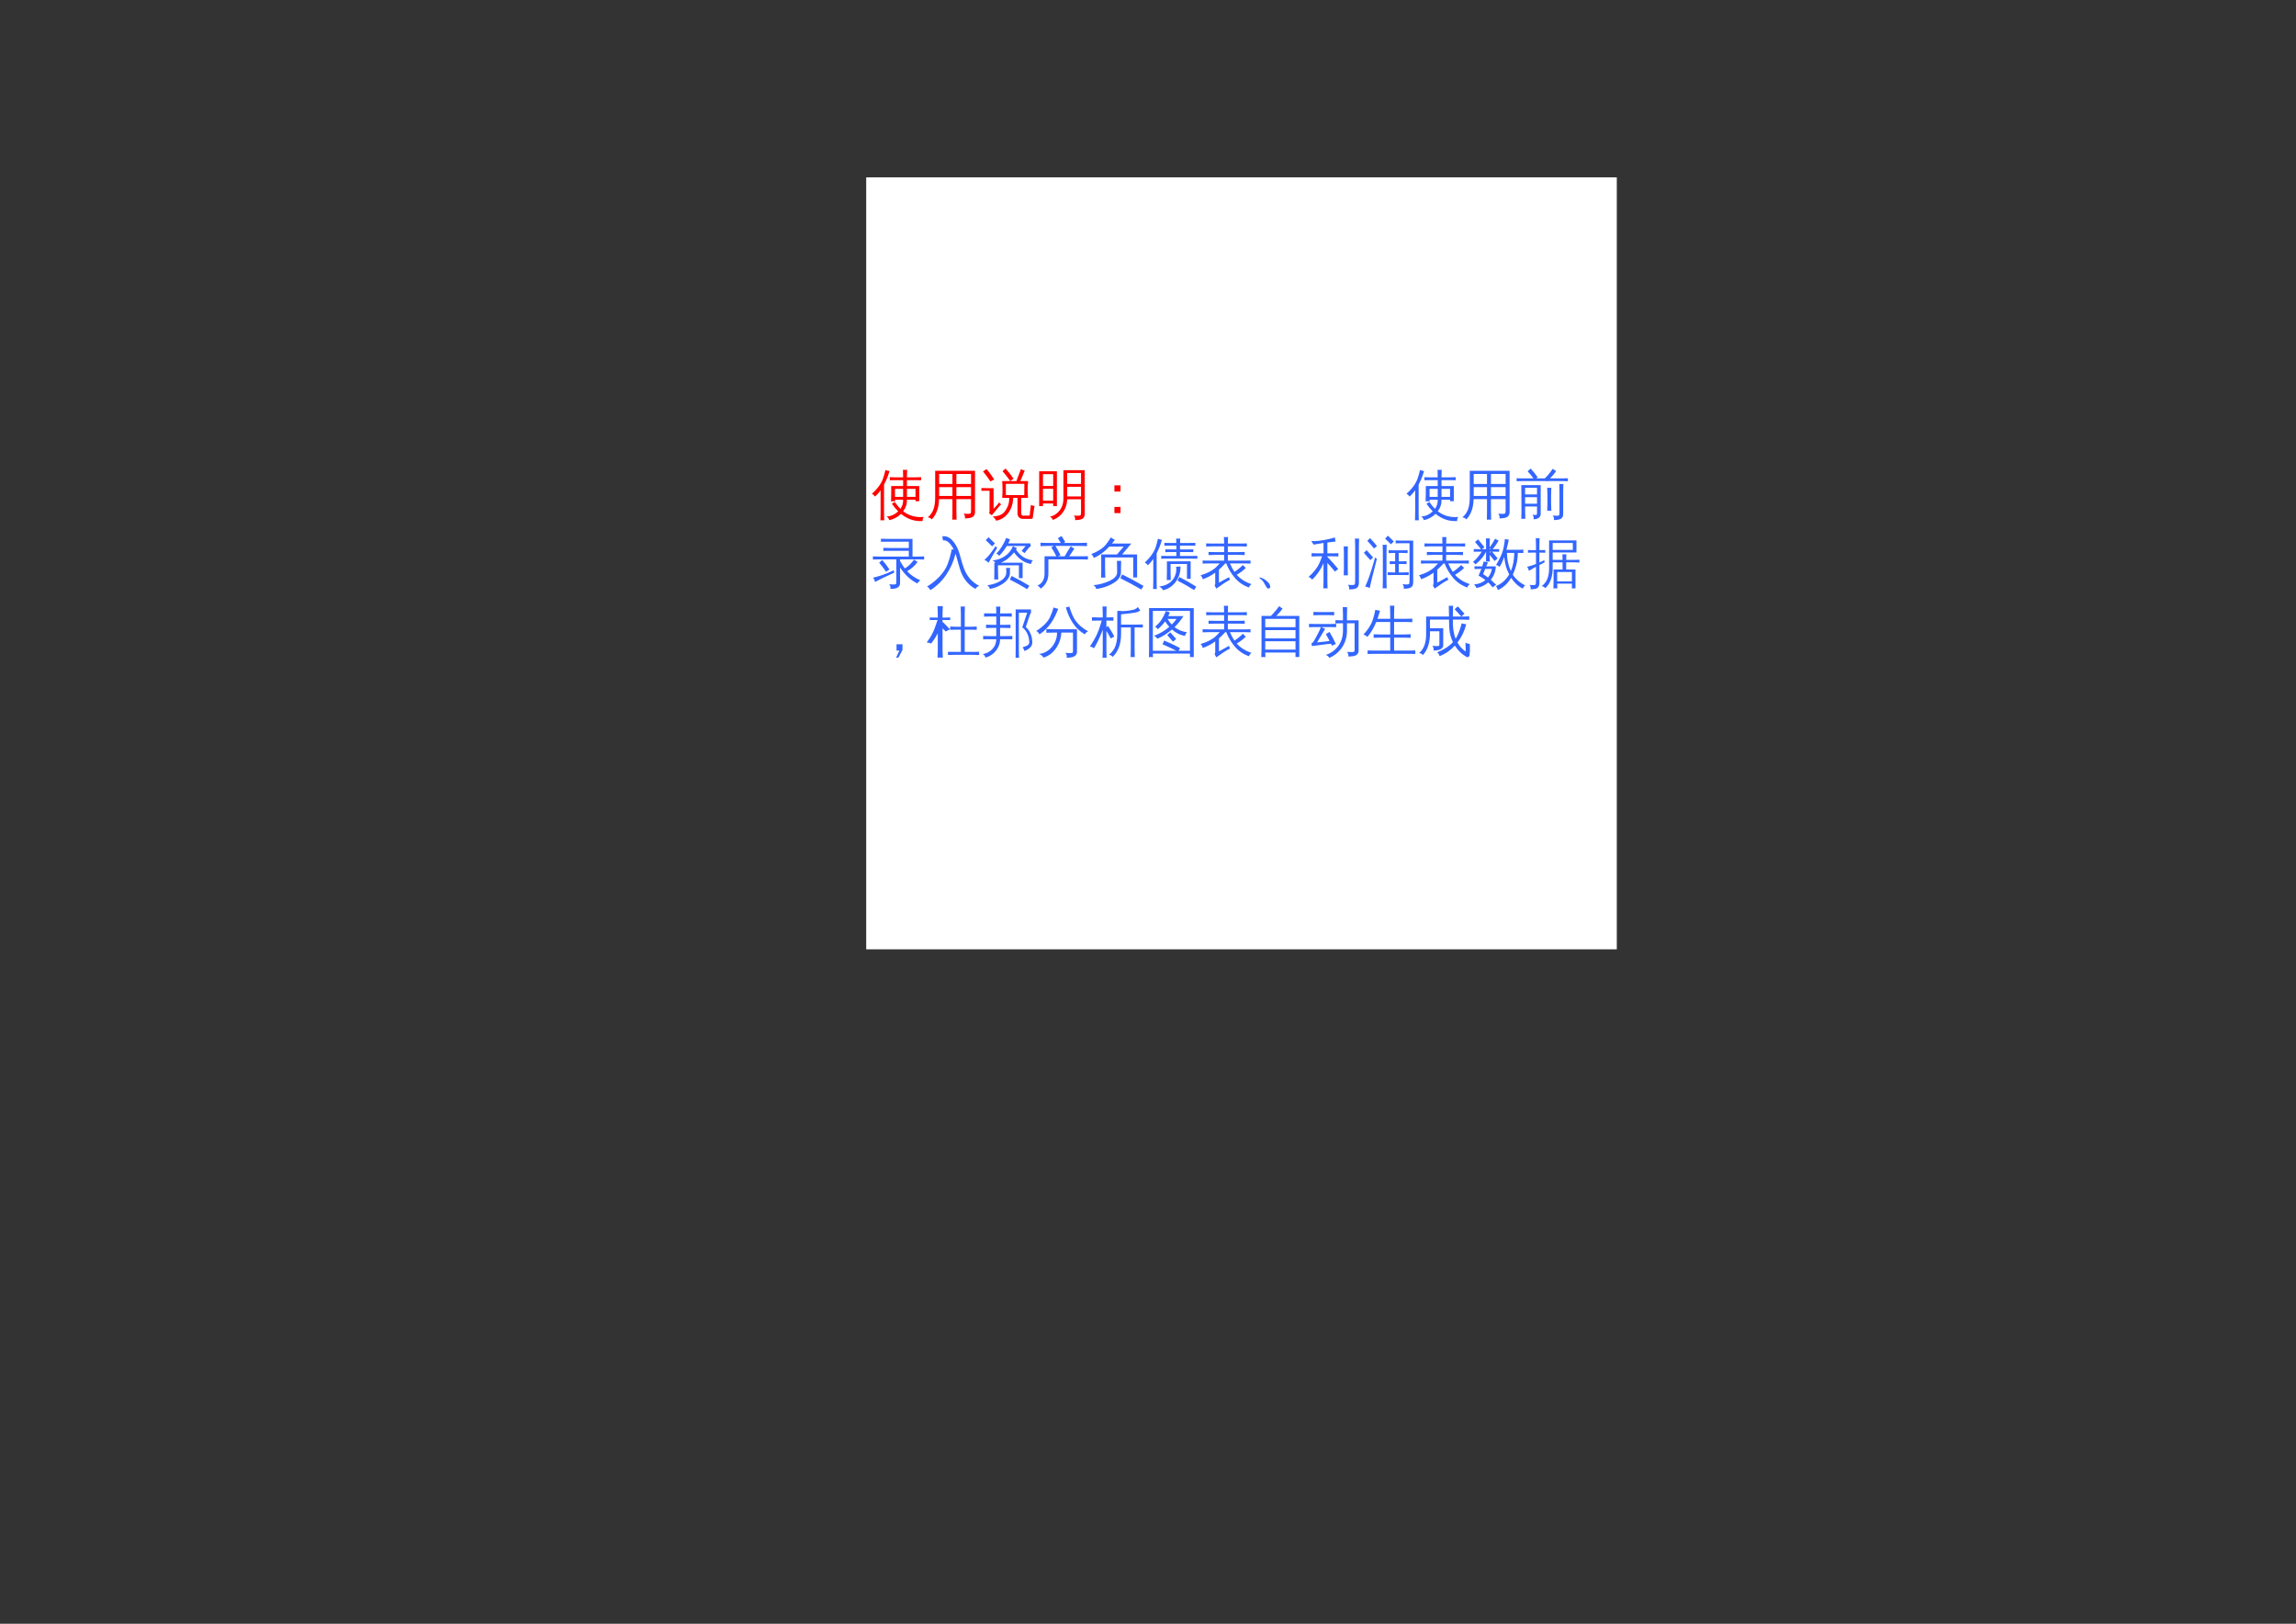 <?xml version="1.0" encoding="UTF-8"?>
<svg xmlns="http://www.w3.org/2000/svg" xmlns:xlink="http://www.w3.org/1999/xlink" width="841.89pt" height="595.304pt" viewBox="0 0 841.89 595.304" version="1.1">
<rect x="0" y="0" width="841.89" height="595.304" fill="#333333" stroke="none"/>
<defs>
<g>
<symbol overflow="visible" id="glyph0-0">
<path style="stroke:none;" d="M 0.672 0 L 0.672 -13.328 L 5.984 -13.328 L 5.984 0 Z M 1.328 -0.672 L 5.312 -0.672 L 5.312 -12.672 L 1.328 -12.672 Z M 1.328 -0.672 "/>
</symbol>
<symbol overflow="visible" id="glyph0-1">
<path style="stroke:none;" d="M 10.469 -1.562 C 11.188 -2.551 11.52 -3.664 11.469 -4.906 L 8.516 -4.906 C 8.516 -4.707 8.52 -4.504 8.531 -4.297 C 8.031 -4.359 7.531 -4.359 7.031 -4.297 C 7.07 -5.117 7.094 -5.988 7.094 -6.906 L 7.094 -9.922 L 11.469 -9.922 L 11.469 -12.078 L 8.672 -12.078 C 7.973 -12.078 7.273 -12.066 6.578 -12.047 C 6.617 -12.422 6.617 -12.797 6.578 -13.172 C 7.273 -13.129 7.973 -13.109 8.672 -13.109 L 11.469 -13.109 C 11.469 -14.035 11.445 -14.957 11.406 -15.875 C 11.914 -15.82 12.422 -15.82 12.922 -15.875 C 12.879 -14.957 12.859 -14.035 12.859 -13.109 L 15.969 -13.109 C 16.664 -13.109 17.367 -13.129 18.078 -13.172 C 18.035 -12.797 18.035 -12.422 18.078 -12.047 C 17.367 -12.066 16.664 -12.078 15.969 -12.078 L 12.859 -12.078 L 12.859 -9.922 L 17.375 -9.922 L 17.375 -4.359 L 16 -4.359 L 16 -4.906 L 12.859 -4.906 C 12.91 -3.332 12.453 -1.922 11.484 -0.672 C 12.566 0.18 13.766 0.773 15.078 1.109 C 16.391 1.453 17.695 1.551 19 1.406 C 18.695 1.863 18.566 2.363 18.609 2.906 C 15.754 3.113 13.113 2.238 10.688 0.281 C 9.457 1.477 8.02 2.25 6.375 2.594 C 6.238 2.008 5.906 1.578 5.375 1.297 C 7.031 1.148 8.457 0.504 9.656 -0.641 C 8.789 -1.492 8.02 -2.422 7.344 -3.422 L 8.406 -4.078 C 9.062 -3.109 9.75 -2.27 10.469 -1.562 Z M 12.859 -5.938 L 16 -5.938 L 16 -8.891 L 12.859 -8.891 Z M 11.469 -5.938 L 11.469 -8.891 L 8.484 -8.891 L 8.484 -5.938 Z M 4.531 2.656 C 4.312 2.633 4.082 2.625 3.844 2.625 C 3.613 2.625 3.379 2.633 3.141 2.656 C 3.18 1.75 3.203 0.832 3.203 -0.094 L 3.203 -8.391 L 2.953 -8.016 C 2.398 -7.297 1.801 -6.641 1.156 -6.047 C 1.02 -6.254 0.852 -6.445 0.656 -6.625 C 0.469 -6.812 0.25 -6.957 0 -7.062 C 0.664 -7.656 1.297 -8.297 1.891 -8.984 C 2.867 -10.141 3.566 -11.266 3.984 -12.359 C 4.148 -12.785 4.332 -13.348 4.531 -14.047 C 4.738 -14.754 4.891 -15.336 4.984 -15.797 C 5.211 -15.703 5.453 -15.625 5.703 -15.562 C 5.953 -15.5 6.207 -15.445 6.469 -15.406 C 6.102 -14.156 5.734 -13.117 5.359 -12.297 C 4.984 -11.473 4.688 -10.852 4.469 -10.438 L 4.469 -0.094 C 4.469 0.832 4.488 1.75 4.531 2.656 Z M 4.531 2.656 "/>
</symbol>
<symbol overflow="visible" id="glyph0-2">
<path style="stroke:none;" d="M 11.047 2.422 C 10.523 2.359 10.004 2.359 9.484 2.422 C 9.516 1.441 9.531 0.473 9.531 -0.484 L 9.531 -5.109 L 4.625 -5.109 C 4.539 -1.922 3.648 0.551 1.953 2.312 C 1.566 1.852 1.078 1.602 0.484 1.562 C 1.492 0.727 2.203 -0.281 2.609 -1.469 C 3.016 -2.664 3.211 -4.117 3.203 -5.828 L 3.203 -15.516 L 17.812 -15.516 L 17.812 -0.469 C 17.812 0.445 17.516 1.078 16.922 1.422 C 16.328 1.773 15.383 1.945 14.094 1.938 C 14.238 1.27 14.082 0.691 13.625 0.203 C 14.039 0.254 14.523 0.281 15.078 0.281 C 15.629 0.289 15.984 0.238 16.141 0.125 C 16.316 -0.07 16.391 -0.523 16.359 -1.234 L 16.359 -5.109 L 10.984 -5.109 L 10.984 -0.484 C 10.984 0.473 11.004 1.441 11.047 2.422 Z M 10.984 -6.281 L 16.359 -6.281 L 16.359 -9.516 L 10.984 -9.516 Z M 9.531 -6.281 L 9.531 -9.516 L 4.656 -9.516 L 4.656 -6.281 Z M 10.984 -10.688 L 16.359 -10.688 L 16.359 -14.344 L 10.984 -14.344 Z M 9.531 -10.688 L 9.531 -14.344 L 4.656 -14.344 L 4.656 -10.688 Z M 9.531 -10.688 "/>
</symbol>
<symbol overflow="visible" id="glyph0-3">
<path style="stroke:none;" d="M 15.391 2.109 C 14.773 2.109 14.285 1.922 13.922 1.547 C 13.555 1.18 13.375 0.695 13.375 0.094 L 13.375 -5.594 L 11.781 -5.594 C 11.77 -4.238 11.504 -2.957 10.984 -1.75 C 10.461 -0.539 9.723 0.469 8.766 1.281 C 7.805 2.102 6.723 2.602 5.516 2.781 C 5.254 2.133 4.836 1.629 4.266 1.266 C 6.035 1.203 7.383 0.734 8.312 -0.141 C 8.844 -0.68 9.32 -1.426 9.75 -2.375 C 10.188 -3.32 10.379 -4.395 10.328 -5.594 L 7.766 -5.594 C 7.922 -7.633 7.922 -9.68 7.766 -11.734 L 13 -11.734 L 13.344 -12.75 C 13.883 -14.238 14.316 -15.363 14.641 -16.125 C 15.086 -15.895 15.551 -15.707 16.031 -15.562 L 14.422 -11.734 L 17.266 -11.734 C 17.078 -9.68 17.062 -7.633 17.219 -5.594 L 14.734 -5.594 L 14.734 0.094 C 14.734 0.32 14.797 0.52 14.922 0.688 C 15.047 0.852 15.207 0.938 15.406 0.938 L 17.547 0.922 C 17.672 0.922 17.758 0.879 17.812 0.797 C 17.875 0.723 17.906 0.633 17.906 0.531 L 17.938 -0.25 L 18.312 -3.047 C 18.707 -2.773 19.145 -2.645 19.625 -2.656 L 19.094 0.75 C 19.094 1.332 19.004 1.758 18.828 2.031 C 18.754 2.082 18.664 2.109 18.562 2.109 Z M 10.719 -11.75 C 9.852 -13.008 8.91 -14.211 7.891 -15.359 L 9.016 -16.344 C 10.066 -15.156 11.039 -13.906 11.938 -12.594 Z M 9.109 -10.734 L 9.109 -6.594 L 15.859 -6.594 L 15.891 -10.734 Z M 0.125 -8.172 C 0.145 -8.336 0.156 -8.504 0.156 -8.672 C 0.156 -8.848 0.145 -9.02 0.125 -9.188 C 0.82 -9.156 1.523 -9.141 2.234 -9.141 L 4.609 -9.141 L 4.609 -1.578 L 6.062 -3.141 L 6.625 -3.906 L 7.375 -3.172 L 6.797 -2.625 L 3.969 0.797 L 2.969 0.078 C 3.07 -0.141 3.125 -0.375 3.125 -0.625 L 3.125 -8.203 Z M 4.844 -12.328 L 3.438 -11.609 C 3.02 -12.242 2.586 -12.867 2.141 -13.484 C 1.691 -14.098 1.219 -14.691 0.719 -15.266 L 2.016 -16.141 C 2.535 -15.547 3.031 -14.926 3.5 -14.281 C 3.969 -13.645 4.414 -12.992 4.844 -12.328 Z M 4.844 -12.328 "/>
</symbol>
<symbol overflow="visible" id="glyph0-4">
<path style="stroke:none;" d="M 16.656 -0.375 L 16.656 -5.062 L 11.578 -5.062 C 11.547 -3.352 11.055 -1.805 10.109 -0.422 C 9.172 0.953 7.91 1.93 6.328 2.516 C 6.148 1.973 5.797 1.578 5.266 1.328 C 6.68 1.004 7.859 0.25 8.797 -0.938 C 9.734 -2.133 10.203 -3.555 10.203 -5.203 L 10.203 -15.734 L 18.016 -15.734 L 18.016 0.172 C 18.016 1.086 17.75 1.711 17.219 2.047 C 16.645 2.398 15.727 2.57 14.469 2.562 C 14.602 1.926 14.453 1.375 14.016 0.906 C 14.422 0.938 14.891 0.957 15.422 0.969 C 15.953 0.977 16.289 0.922 16.438 0.797 C 16.582 0.68 16.656 0.289 16.656 -0.375 Z M 2.703 -2.547 L 1.312 -2.547 L 1.312 -15.328 L 7.812 -15.328 L 7.812 -2.547 L 6.453 -2.547 L 6.453 -3.516 L 2.703 -3.516 Z M 16.656 -10.688 L 16.656 -14.703 L 11.578 -14.703 L 11.578 -10.719 C 12.129 -10.695 12.688 -10.688 13.25 -10.688 Z M 16.656 -6.094 L 16.656 -9.656 L 13.25 -9.656 C 12.688 -9.656 12.129 -9.641 11.578 -9.609 L 11.578 -6.094 Z M 6.453 -9.953 L 6.453 -14.281 L 2.703 -14.281 L 2.703 -9.953 Z M 6.453 -8.906 L 2.703 -8.906 L 2.703 -4.547 L 6.453 -4.547 Z M 6.453 -8.906 "/>
</symbol>
<symbol overflow="visible" id="glyph0-5">
<path style="stroke:none;" d="M 11.125 -7.891 L 8.891 -7.891 L 8.891 -10.172 L 11.125 -10.172 Z M 11.125 0 L 8.891 0 L 8.891 -2.266 L 11.125 -2.266 Z M 11.125 0 "/>
</symbol>
<symbol overflow="visible" id="glyph0-6">
<path style="stroke:none;" d=""/>
</symbol>
<symbol overflow="visible" id="glyph0-7">
<path style="stroke:none;" d="M 16.094 -0.172 L 16.094 -7.922 C 16.094 -8.836 16.07 -9.754 16.031 -10.672 C 16.52 -10.617 17.016 -10.617 17.516 -10.672 C 17.473 -9.754 17.453 -8.836 17.453 -7.922 L 17.453 0.406 C 17.453 1.188 17.172 1.742 16.609 2.078 C 16.023 2.398 15.164 2.555 14.031 2.547 C 14.176 1.922 14.035 1.363 13.609 0.875 C 13.984 0.926 14.43 0.957 14.953 0.969 C 15.484 0.977 15.805 0.93 15.922 0.828 C 16.035 0.723 16.094 0.391 16.094 -0.172 Z M 13.094 -0.859 C 12.602 -0.91 12.102 -0.91 11.594 -0.859 C 11.645 -1.773 11.672 -2.691 11.672 -3.609 L 11.672 -6.547 C 11.672 -7.473 11.645 -8.391 11.594 -9.297 C 12.102 -9.242 12.602 -9.242 13.094 -9.297 C 13.039 -8.391 13.016 -7.473 13.016 -6.547 L 13.016 -3.609 C 13.016 -2.691 13.039 -1.773 13.094 -0.859 Z M 7.859 -0.328 L 7.859 -2.422 L 3.5 -2.422 L 3.5 -0.641 C 3.5 0.285 3.523 1.203 3.578 2.109 C 3.078 2.055 2.582 2.055 2.094 2.109 C 2.133 1.203 2.156 0.285 2.156 -0.641 L 2.109 -10.266 L 9.203 -10.266 L 9.203 0.203 C 9.203 1.348 8.52 2.023 7.156 2.234 L 6.594 2.266 C 6.695 1.629 6.566 1.047 6.203 0.516 C 6.422 0.578 6.66 0.633 6.922 0.688 C 7.391 0.695 7.66 0.66 7.734 0.578 C 7.816 0.492 7.859 0.191 7.859 -0.328 Z M 19.172 -12.781 C 19.148 -12.414 19.148 -12.051 19.172 -11.688 C 18.504 -11.719 17.832 -11.734 17.156 -11.734 L 11.578 -11.734 L 11.375 -11.547 C 11.332 -11.617 11.297 -11.68 11.266 -11.734 L 2.391 -11.734 C 1.711 -11.734 1.039 -11.719 0.375 -11.688 C 0.395 -12.051 0.395 -12.414 0.375 -12.781 C 1.039 -12.738 1.711 -12.719 2.391 -12.719 L 6.547 -12.719 C 5.898 -13.625 5.191 -14.488 4.422 -15.312 L 5.516 -16.328 C 6.453 -15.316 7.312 -14.254 8.094 -13.141 L 7.531 -12.719 L 10.688 -12.719 C 11.727 -13.695 12.703 -14.875 13.609 -16.25 C 13.984 -15.938 14.398 -15.664 14.859 -15.438 C 14.316 -14.562 13.57 -13.656 12.625 -12.719 L 17.156 -12.719 C 17.832 -12.719 18.504 -12.738 19.172 -12.781 Z M 7.859 -6.844 L 7.859 -9.266 L 3.484 -9.266 L 3.484 -6.844 Z M 7.859 -3.422 L 7.859 -5.844 L 3.484 -5.844 L 3.5 -3.422 Z M 7.859 -3.422 "/>
</symbol>
<symbol overflow="visible" id="glyph0-8">
<path style="stroke:none;" d="M 10.344 0.516 C 10.344 1.055 10.148 1.508 9.766 1.875 C 9.18 2.395 8.188 2.625 6.781 2.562 C 6.938 1.926 6.785 1.375 6.328 0.906 C 6.742 0.938 7.227 0.957 7.781 0.969 C 8.344 0.977 8.68 0.938 8.797 0.844 C 8.91 0.75 8.969 0.473 8.969 0.016 L 8.969 -8.234 L 2.469 -8.234 C 1.758 -8.234 1.055 -8.211 0.359 -8.172 C 0.41 -8.555 0.41 -8.941 0.359 -9.328 C 1.055 -9.285 1.758 -9.266 2.469 -9.266 L 13.547 -9.266 L 13.547 -11.375 L 6.297 -11.375 C 5.609 -11.375 4.91 -11.363 4.203 -11.344 C 4.242 -11.719 4.242 -12.094 4.203 -12.469 C 4.91 -12.426 5.609 -12.406 6.297 -12.406 L 13.547 -12.406 L 13.547 -14.719 L 5.422 -14.719 C 4.711 -14.719 4.016 -14.703 3.328 -14.672 C 3.359 -15.055 3.359 -15.438 3.328 -15.812 C 4.016 -15.77 4.711 -15.75 5.422 -15.75 L 14.906 -15.75 L 14.906 -9.266 L 17.078 -9.266 C 17.785 -9.266 18.488 -9.285 19.188 -9.328 C 19.133 -8.941 19.133 -8.555 19.188 -8.172 C 18.488 -8.211 17.785 -8.234 17.078 -8.234 L 10.344 -8.234 L 10.344 -7.625 C 10.926 -6.57 11.504 -5.672 12.078 -4.922 C 12.734 -5.285 13.316 -5.719 13.828 -6.219 C 14.336 -6.727 14.895 -7.379 15.5 -8.172 C 15.895 -7.828 16.312 -7.539 16.75 -7.312 C 15.926 -6.051 14.66 -4.906 12.953 -3.875 C 14.203 -2.531 15.82 -1.414 17.812 -0.531 C 17.32 -0.281 16.969 0.098 16.75 0.609 C 14.352 -0.504 12.219 -2.453 10.344 -5.234 Z M 0.438 -1.531 C 2.312 -1.957 4.016 -2.492 5.547 -3.141 L 8.047 -4.234 L 8.188 -3.328 C 5.125 -1.973 2.773 -0.844 1.141 0.062 C 1.047 -0.539 0.812 -1.07 0.438 -1.531 Z M 5.188 -3.688 C 4.426 -4.863 3.586 -5.973 2.672 -7.016 L 3.812 -8.016 C 4.781 -6.91 5.66 -5.75 6.453 -4.531 Z M 5.188 -3.688 "/>
</symbol>
<symbol overflow="visible" id="glyph0-9">
<path style="stroke:none;" d="M 19.344 1.469 C 18.75 1.676 18.297 2.051 17.984 2.594 C 15.223 1.082 13.332 -1.316 12.312 -4.609 C 12.008 -5.566 11.711 -6.594 11.422 -7.688 C 11.141 -8.789 10.883 -9.672 10.656 -10.328 C 10.008 -7.598 8.906 -5.062 7.344 -2.719 C 5.781 -0.375 3.805 1.551 1.422 3.062 C 1.16 2.488 0.766 2.047 0.234 1.734 C 1.879 0.734 3.391 -0.477 4.766 -1.906 C 6.141 -3.344 7.148 -4.895 7.797 -6.562 C 8.41 -8.258 8.906 -10.051 9.281 -11.938 L 10.016 -11.828 C 9.578 -12.723 9.051 -13.5 8.438 -14.156 C 7.688 -14.977 6.891 -15.328 6.047 -15.203 L 5.828 -16.688 C 7.18 -16.875 8.414 -16.367 9.531 -15.172 C 10.664 -13.891 11.508 -12.336 12.062 -10.516 C 12.32 -9.648 12.566 -8.797 12.797 -7.953 C 13.023 -7.109 13.301 -6.227 13.625 -5.312 C 14.695 -2.176 16.602 0.082 19.344 1.469 Z M 19.344 1.469 "/>
</symbol>
<symbol overflow="visible" id="glyph0-10">
<path style="stroke:none;" d="M 17.703 1.422 L 16.953 2.703 L 13.781 0.859 L 10.562 -0.828 L 11.219 -2.156 L 14.5 -0.438 Z M 9.266 -3.328 C 9.285 -3.961 9.266 -4.562 9.203 -5.125 C 9.68 -5.07 10.172 -5.07 10.672 -5.125 C 10.598 -4.562 10.578 -3.961 10.609 -3.328 C 10.609 -2.672 10.438 -2.039 10.094 -1.438 C 9.75 -0.844 9.312 -0.328 8.781 0.109 C 8.258 0.547 7.66 0.941 6.984 1.297 C 5.836 1.922 4.582 2.352 3.219 2.594 C 3.113 2 2.797 1.555 2.266 1.266 C 3.992 1.055 5.523 0.578 6.859 -0.172 C 7.566 -0.555 8.145 -1.023 8.594 -1.578 C 9.039 -2.141 9.266 -2.723 9.266 -3.328 Z M 7.297 -7.016 L 15.25 -7.016 L 15.25 -1.344 L 13.891 -1.344 L 13.891 -6.047 L 6.219 -6.047 L 6.234 -3.578 C 6.242 -2.66 6.27 -1.75 6.312 -0.844 C 5.832 -0.895 5.344 -0.895 4.844 -0.844 C 4.883 -1.738 4.898 -2.645 4.891 -3.562 L 4.891 -7.016 C 5.055 -7.016 5.188 -7.016 5.281 -7.016 C 4.988 -7.379 4.629 -7.656 4.203 -7.844 C 5.953 -8 7.492 -8.539 8.828 -9.469 C 10.172 -10.406 11.129 -11.609 11.703 -13.078 C 12.16 -12.785 12.645 -12.547 13.156 -12.359 L 12.844 -11.844 C 13.406 -10.945 14.109 -10.16 14.953 -9.484 C 15.992 -8.648 17.352 -8.117 19.031 -7.891 C 18.645 -7.523 18.422 -7.078 18.359 -6.547 C 17.078 -6.742 15.906 -7.223 14.844 -7.984 C 13.789 -8.754 12.875 -9.691 12.094 -10.797 C 10.719 -9.016 9.117 -7.754 7.297 -7.016 Z M 9.984 -14.109 L 18.062 -14.109 L 18.234 -12.953 C 18.016 -12.93 17.848 -12.852 17.734 -12.719 L 15.953 -10.516 L 14.891 -11.344 L 16.344 -13.141 L 9.453 -13.141 C 8.766 -11.973 7.844 -10.77 6.688 -9.531 C 6.395 -9.914 6.031 -10.172 5.594 -10.297 C 6.344 -11.078 6.992 -11.906 7.547 -12.781 C 8.109 -13.656 8.68 -14.77 9.266 -16.125 C 9.691 -15.895 10.148 -15.711 10.641 -15.578 C 10.453 -15.078 10.234 -14.586 9.984 -14.109 Z M 1.234 -8 C 1.984 -8.676 2.633 -9.363 3.188 -10.062 C 3.75 -10.77 4.469 -11.781 5.344 -13.094 L 5.906 -12.438 L 3.734 -8.734 L 2.75 -6.953 C 2.352 -7.453 1.848 -7.801 1.234 -8 Z M 5.109 -14.078 L 4.062 -13.016 L 1.734 -15.281 L 2.75 -16.344 Z M 5.109 -14.078 "/>
</symbol>
<symbol overflow="visible" id="glyph0-11">
<path style="stroke:none;" d="M 3.281 -3.062 L 3.281 -9.359 L 7.609 -9.359 C 7.066 -10.484 6.457 -11.566 5.781 -12.609 L 6.625 -13.156 L 4.062 -13.156 C 3.312 -13.156 2.551 -13.133 1.781 -13.094 C 1.832 -13.508 1.832 -13.922 1.781 -14.328 C 2.551 -14.285 3.312 -14.266 4.062 -14.266 L 9.25 -14.266 L 8.172 -15.984 L 9.484 -16.812 L 10.875 -14.625 L 10.328 -14.266 L 16.594 -14.266 C 17.352 -14.266 18.109 -14.285 18.859 -14.328 C 18.816 -13.922 18.816 -13.508 18.859 -13.094 C 18.109 -13.133 17.352 -13.156 16.594 -13.156 L 7.266 -13.156 C 7.961 -12.062 8.582 -10.93 9.125 -9.766 L 8.234 -9.359 L 10.656 -9.359 L 11.969 -11.578 L 12.906 -13.031 C 13.301 -12.707 13.734 -12.43 14.203 -12.203 C 13.91 -11.703 13.598 -11.211 13.266 -10.734 L 12.312 -9.359 L 16.906 -9.359 C 17.676 -9.359 18.438 -9.375 19.188 -9.406 C 19.156 -9 19.156 -8.586 19.188 -8.172 C 18.438 -8.211 17.676 -8.234 16.906 -8.234 L 11.594 -8.234 L 11.531 -8.156 C 11.508 -8.176 11.477 -8.203 11.438 -8.234 L 4.688 -8.234 L 4.688 -3.062 C 4.688 -1.789 4.422 -0.68 3.891 0.266 C 3.367 1.223 2.672 1.969 1.797 2.5 C 1.547 1.977 1.16 1.602 0.641 1.375 C 1.461 1.062 2.109 0.523 2.578 -0.234 C 3.047 -1.004 3.281 -1.945 3.281 -3.062 Z M 3.281 -3.062 "/>
</symbol>
<symbol overflow="visible" id="glyph0-12">
<path style="stroke:none;" d="M 19.547 1.484 L 18.766 2.828 L 14.938 0.688 L 11.047 -1.328 L 11.734 -2.719 L 15.672 -0.688 Z M 9.875 -3.453 L 9.875 -4.828 C 9.875 -5.797 9.852 -6.754 9.812 -7.703 C 10.32 -7.648 10.836 -7.648 11.359 -7.703 C 11.316 -6.754 11.297 -5.797 11.297 -4.828 L 11.297 -3.453 C 11.297 -2.754 11.082 -2.094 10.656 -1.469 C 10.238 -0.844 9.707 -0.312 9.062 0.125 C 8.414 0.57 7.676 0.977 6.844 1.344 C 5.406 1.969 3.859 2.395 2.203 2.625 C 2.086 1.977 1.734 1.516 1.141 1.234 C 3.242 1.047 5.223 0.52 7.078 -0.344 C 8.941 -1.207 9.875 -2.242 9.875 -3.453 Z M 4.047 -10.047 L 9.844 -10.047 L 12.281 -12.906 L 7.016 -12.906 C 5.211 -10.957 3.305 -9.57 1.297 -8.75 C 1.148 -9.32 0.848 -9.797 0.391 -10.172 C 2.797 -11.086 4.578 -12.238 5.734 -13.625 C 6.41 -14.457 7.023 -15.344 7.578 -16.281 C 8.035 -15.945 8.523 -15.656 9.047 -15.406 C 8.691 -14.914 8.344 -14.457 8 -14.031 L 15.078 -14.031 L 11.703 -10.047 L 17.203 -10.047 L 17.203 -1.609 L 15.797 -1.609 L 15.797 -8.938 L 5.453 -8.938 L 5.469 -4.391 C 5.469 -3.43 5.492 -2.477 5.547 -1.531 C 5.023 -1.582 4.508 -1.582 4 -1.531 C 4.039 -2.477 4.062 -3.426 4.062 -4.375 Z M 4.047 -10.047 "/>
</symbol>
<symbol overflow="visible" id="glyph0-13">
<path style="stroke:none;" d="M 18.875 1.766 L 18.094 3.016 L 15.094 1.219 L 12 -0.453 L 12.688 -1.766 L 15.812 -0.078 Z M 11.484 -5.516 C 12.023 -5.516 12.562 -5.566 13.094 -5.672 C 13.145 -4.316 12.91 -3.023 12.391 -1.797 C 11.867 -0.566 11.113 0.477 10.125 1.344 C 9.133 2.219 8 2.789 6.719 3.062 C 6.383 2.457 5.891 2.008 5.234 1.719 C 7.535 1.457 9.227 0.602 10.312 -0.844 C 10.82 -1.531 11.176 -2.273 11.375 -3.078 C 11.582 -3.891 11.617 -4.703 11.484 -5.516 Z M 8.125 -7.5 L 16.828 -7.531 L 16.828 -1.109 L 15.484 -1.109 L 15.484 -6.547 L 9.469 -6.547 L 9.469 -3.359 C 9.469 -2.461 9.488 -1.555 9.531 -0.641 C 9.051 -0.691 8.562 -0.691 8.062 -0.641 C 8.102 -1.555 8.125 -2.461 8.125 -3.359 Z M 19.281 -9.516 C 19.258 -9.16 19.258 -8.812 19.281 -8.469 C 18.645 -8.5 18.004 -8.516 17.359 -8.516 L 7.969 -8.516 C 7.32 -8.516 6.672 -8.5 6.016 -8.469 C 6.055 -8.812 6.055 -9.16 6.016 -9.516 C 6.672 -9.492 7.32 -9.484 7.969 -9.484 L 11.594 -9.484 L 11.594 -10.922 L 9.5 -10.922 C 8.844 -10.922 8.191 -10.906 7.547 -10.875 C 7.578 -11.219 7.578 -11.566 7.547 -11.922 C 8.191 -11.898 8.844 -11.891 9.5 -11.891 L 11.594 -11.891 L 11.594 -13.266 L 9.125 -13.266 C 8.469 -13.266 7.816 -13.254 7.172 -13.234 C 7.211 -13.586 7.211 -13.938 7.172 -14.281 C 7.816 -14.258 8.469 -14.25 9.125 -14.25 L 11.562 -14.25 C 11.551 -14.781 11.535 -15.32 11.516 -15.875 C 12.004 -15.82 12.5 -15.82 13 -15.875 C 12.969 -15.32 12.945 -14.781 12.938 -14.25 L 16.609 -14.25 C 17.266 -14.25 17.914 -14.258 18.562 -14.281 C 18.52 -13.938 18.52 -13.586 18.562 -13.234 C 17.914 -13.254 17.266 -13.266 16.609 -13.266 L 12.922 -13.266 L 12.922 -11.891 L 15.875 -11.891 C 16.52 -11.891 17.172 -11.898 17.828 -11.922 C 17.785 -11.566 17.785 -11.219 17.828 -10.875 C 17.172 -10.906 16.52 -10.922 15.875 -10.922 L 12.922 -10.922 L 12.922 -9.484 L 17.359 -9.484 C 18.004 -9.484 18.645 -9.492 19.281 -9.516 Z M 4.406 2.656 C 4.188 2.633 3.961 2.625 3.734 2.625 C 3.504 2.625 3.281 2.633 3.062 2.656 C 3.102 1.75 3.125 0.832 3.125 -0.094 L 3.125 -8.391 L 2.875 -8.016 C 2.332 -7.297 1.742 -6.641 1.109 -6.047 C 0.992 -6.254 0.844 -6.445 0.656 -6.625 C 0.469 -6.812 0.25 -6.957 0 -7.062 C 0.645 -7.656 1.254 -8.297 1.828 -8.984 C 2.785 -10.141 3.473 -11.266 3.891 -12.359 C 4.047 -12.785 4.219 -13.348 4.406 -14.047 C 4.602 -14.754 4.75 -15.336 4.844 -15.797 C 5.082 -15.703 5.32 -15.625 5.562 -15.562 C 5.801 -15.5 6.047 -15.445 6.297 -15.406 C 5.941 -14.156 5.582 -13.117 5.219 -12.297 C 4.852 -11.473 4.566 -10.852 4.359 -10.438 L 4.359 -0.094 C 4.359 0.832 4.375 1.75 4.406 2.656 Z M 4.406 2.656 "/>
</symbol>
<symbol overflow="visible" id="glyph0-14">
<path style="stroke:none;" d="M 5.828 0.641 L 5.828 -3.359 C 4.336 -2.266 2.805 -1.461 1.234 -0.953 C 1.129 -1.516 0.867 -1.992 0.453 -2.391 C 2.867 -3.098 4.77 -4.094 6.156 -5.375 C 6.52 -5.719 6.961 -6.176 7.484 -6.75 L 3.297 -6.75 C 2.598 -6.75 1.895 -6.727 1.188 -6.688 C 1.227 -7.062 1.227 -7.438 1.188 -7.812 C 1.895 -7.781 2.598 -7.766 3.297 -7.766 L 9.094 -7.766 L 9.094 -9.875 L 5.469 -9.875 C 4.77 -9.875 4.066 -9.852 3.359 -9.812 C 3.398 -10.188 3.398 -10.566 3.359 -10.953 C 4.066 -10.922 4.77 -10.906 5.469 -10.906 L 9.094 -10.906 L 9.094 -13 L 4.594 -13 C 3.906 -13 3.207 -12.977 2.5 -12.938 C 2.539 -13.312 2.539 -13.695 2.5 -14.094 C 3.207 -14.051 3.906 -14.031 4.594 -14.031 L 9.094 -14.031 C 9.07 -14.844 9.047 -15.645 9.016 -16.438 C 9.516 -16.383 10.02 -16.383 10.531 -16.438 C 10.5 -15.645 10.473 -14.844 10.453 -14.031 L 15.344 -14.031 C 16.031 -14.031 16.727 -14.051 17.438 -14.094 C 17.395 -13.695 17.395 -13.312 17.438 -12.938 C 16.727 -12.977 16.031 -13 15.344 -13 L 10.453 -13 L 10.453 -10.906 L 14.562 -10.906 C 15.27 -10.906 15.969 -10.922 16.656 -10.953 C 16.613 -10.566 16.613 -10.188 16.656 -9.812 C 15.969 -9.852 15.27 -9.875 14.562 -9.875 L 10.453 -9.875 L 10.453 -7.766 L 16.688 -7.766 C 17.395 -7.766 18.094 -7.781 18.781 -7.812 C 18.738 -7.438 18.738 -7.062 18.781 -6.688 C 18.094 -6.727 17.395 -6.75 16.688 -6.75 L 11.219 -6.75 C 11.719 -5.562 12.27 -4.531 12.875 -3.656 C 13.938 -4.332 14.973 -5.172 15.984 -6.172 C 16.297 -5.785 16.648 -5.43 17.047 -5.109 C 16.18 -4.211 15.066 -3.367 13.703 -2.578 C 15.086 -1.023 16.898 0.113 19.141 0.844 C 18.68 1.145 18.367 1.555 18.203 2.078 C 16.055 1.305 14.305 0.102 12.953 -1.531 C 11.672 -3.039 10.645 -4.781 9.875 -6.75 L 9.5 -6.75 C 8.758 -5.914 7.988 -5.148 7.188 -4.453 L 7.188 0.297 L 10.875 -1.719 L 11.234 -0.719 C 10.754 -0.531 9.977 -0.082 8.906 0.625 C 7.844 1.344 6.945 1.969 6.219 2.5 L 5.578 1.266 C 5.742 1.098 5.828 0.891 5.828 0.641 Z M 5.828 0.641 "/>
</symbol>
<symbol overflow="visible" id="glyph0-15">
<path style="stroke:none;" d="M 5.984 1.688 C 5.984 2.188 5.77 2.445 5.344 2.469 C 5.02 2.469 4.711 2.191 4.422 1.641 C 3.848 0.555 3.363 -0.188 2.969 -0.594 C 2.801 -0.75 2.633 -0.891 2.469 -1.016 C 2.113 -1.285 1.941 -1.445 1.953 -1.5 C 1.961 -1.551 1.992 -1.578 2.047 -1.578 C 2.703 -1.578 3.492 -1.227 4.422 -0.531 C 5.41 0.238 5.93 0.977 5.984 1.688 Z M 5.984 1.688 "/>
</symbol>
<symbol overflow="visible" id="glyph0-16">
<path style="stroke:none;" d="M 5.516 -14.25 L 1.859 -13.641 L 1.031 -14.969 C 1.5 -14.977 1.953 -14.969 2.391 -14.938 C 3.023 -14.914 4.156 -15.051 5.781 -15.344 C 7.414 -15.645 8.719 -15.957 9.688 -16.281 C 9.719 -15.77 9.805 -15.27 9.953 -14.781 C 8.836 -14.656 7.828 -14.535 6.922 -14.422 L 6.922 -10.438 L 8.797 -10.438 C 9.523 -10.438 10.254 -10.457 10.984 -10.5 C 10.941 -10.094 10.941 -9.691 10.984 -9.297 C 10.254 -9.336 9.523 -9.359 8.797 -9.359 L 6.922 -9.359 L 6.922 -9.172 C 8.316 -7.742 9.641 -6.254 10.891 -4.703 L 9.719 -3.75 C 8.812 -4.844 7.879 -5.906 6.922 -6.938 L 6.922 -0.438 C 6.922 0.52 6.941 1.469 6.984 2.406 C 6.473 2.352 5.961 2.352 5.453 2.406 C 5.492 1.469 5.516 0.52 5.516 -0.438 L 5.516 -6.766 C 4.398 -4.348 3.008 -2.352 1.344 -0.781 C 1.008 -1.258 0.566 -1.594 0.016 -1.781 C 1.891 -3.438 3.211 -5.117 3.984 -6.828 C 4.359 -7.66 4.688 -8.504 4.969 -9.359 L 3.281 -9.359 C 2.562 -9.359 1.836 -9.336 1.109 -9.297 C 1.148 -9.691 1.148 -10.094 1.109 -10.5 C 1.836 -10.457 2.562 -10.438 3.281 -10.438 L 5.516 -10.438 Z M 17.031 -15.875 C 17.289 -15.844 17.547 -15.828 17.797 -15.828 C 18.047 -15.828 18.297 -15.844 18.547 -15.875 C 18.504 -14.945 18.484 -14.016 18.484 -13.078 L 18.484 0.328 C 18.484 1.098 18.289 1.68 17.906 2.078 C 17.719 2.254 17.477 2.395 17.188 2.5 C 16.906 2.602 16.66 2.664 16.453 2.688 C 16.242 2.719 15.977 2.738 15.656 2.75 L 14.891 2.781 C 14.953 2.477 14.941 2.176 14.859 1.875 C 14.785 1.57 14.645 1.312 14.438 1.094 C 14.844 1.145 15.316 1.172 15.859 1.172 C 16.41 1.18 16.754 1.113 16.891 0.969 C 17.035 0.832 17.109 0.336 17.109 -0.516 L 17.109 -13.078 C 17.109 -14.016 17.082 -14.945 17.031 -15.875 Z M 14.438 -2.359 C 14.195 -2.391 13.945 -2.406 13.688 -2.406 C 13.426 -2.406 13.172 -2.391 12.922 -2.359 C 12.961 -3.285 12.984 -4.219 12.984 -5.156 L 12.984 -10.219 C 12.984 -11.145 12.961 -12.078 12.922 -13.016 C 13.172 -12.992 13.426 -12.984 13.688 -12.984 C 13.945 -12.984 14.195 -12.992 14.438 -13.016 C 14.406 -12.078 14.391 -11.145 14.391 -10.219 L 14.391 -5.156 C 14.391 -4.219 14.406 -3.285 14.438 -2.359 Z M 14.438 -2.359 "/>
</symbol>
<symbol overflow="visible" id="glyph0-17">
<path style="stroke:none;" d="M 16.734 -3.516 C 16.691 -3.16 16.691 -2.812 16.734 -2.469 C 16.078 -2.488 15.426 -2.5 14.781 -2.5 L 10.969 -2.5 C 10.312 -2.5 9.66 -2.488 9.016 -2.469 C 9.047 -2.812 9.047 -3.16 9.016 -3.516 C 9.66 -3.473 10.312 -3.453 10.969 -3.453 L 11.766 -3.453 L 11.766 -6.547 L 9.766 -6.484 C 9.805 -6.836 9.805 -7.195 9.766 -7.562 L 11.766 -7.5 L 11.766 -10.594 L 9.375 -10.531 C 9.406 -10.883 9.406 -11.238 9.375 -11.594 C 10.02 -11.562 10.664 -11.547 11.312 -11.547 L 14.391 -11.547 C 15.035 -11.547 15.68 -11.562 16.328 -11.594 C 16.297 -11.238 16.297 -10.883 16.328 -10.531 C 15.68 -10.57 15.035 -10.594 14.391 -10.594 L 13.094 -10.594 L 13.094 -7.5 L 14.016 -7.5 C 14.66 -7.5 15.312 -7.52 15.969 -7.562 C 15.926 -7.195 15.926 -6.836 15.969 -6.484 C 15.312 -6.523 14.66 -6.547 14.016 -6.547 L 13.094 -6.547 L 13.094 -3.453 L 14.781 -3.453 C 15.426 -3.453 16.078 -3.473 16.734 -3.516 Z M 17.031 -0.312 L 17.031 -14.156 L 13.875 -14.156 C 13.227 -14.156 12.578 -14.141 11.922 -14.109 C 11.961 -14.461 11.961 -14.816 11.922 -15.172 C 12.578 -15.129 13.227 -15.109 13.875 -15.109 L 18.375 -15.109 L 18.375 0.203 C 18.375 1.086 18.109 1.695 17.578 2.031 C 17.016 2.375 16.117 2.535 14.891 2.516 C 15.035 1.891 14.883 1.344 14.438 0.875 C 14.844 0.926 15.301 0.957 15.812 0.969 C 16.332 0.977 16.664 0.926 16.812 0.812 C 16.957 0.695 17.031 0.32 17.031 -0.312 Z M 11.266 -14.812 L 10.219 -13.766 L 8.078 -15.859 L 9.109 -16.906 Z M 8.656 2.391 C 8.164 2.336 7.676 2.336 7.188 2.391 C 7.227 1.484 7.25 0.578 7.25 -0.328 L 7.25 -10.891 C 7.25 -11.797 7.227 -12.703 7.188 -13.609 C 7.676 -13.555 8.164 -13.555 8.656 -13.609 C 8.613 -12.703 8.594 -11.797 8.594 -10.891 L 8.594 -0.328 C 8.594 0.578 8.613 1.484 8.656 2.391 Z M 4.391 -8.875 L 5.062 -8.469 L 3.203 -1.062 L 2.422 2.312 C 2.191 2.156 1.938 2.031 1.656 1.938 C 1.375 1.844 1.078 1.797 0.766 1.797 C 1.234 0.742 1.719 -0.457 2.219 -1.812 C 2.719 -3.164 3.441 -5.52 4.391 -8.875 Z M 3.688 -8.938 L 2.672 -7.969 L 0.281 -10.641 L 1.297 -11.609 Z M 5.109 -13.094 L 3.984 -12.234 C 3.617 -12.734 3.227 -13.211 2.812 -13.672 C 2.406 -14.129 1.988 -14.578 1.562 -15.016 L 2.547 -16.031 C 2.992 -15.57 3.43 -15.098 3.859 -14.609 C 4.285 -14.117 4.703 -13.613 5.109 -13.094 Z M 5.109 -13.094 "/>
</symbol>
<symbol overflow="visible" id="glyph0-18">
<path style="stroke:none;" d="M 0.828 -4.688 C 0.848 -5.031 0.848 -5.363 0.828 -5.688 C 1.422 -5.664 2.023 -5.656 2.641 -5.656 L 3.656 -5.656 C 3.863 -6.258 4.055 -6.875 4.234 -7.5 C 4.734 -7.32 5.242 -7.191 5.766 -7.109 L 5.125 -5.656 L 8.641 -5.656 C 8.578 -3.812 7.961 -2.18 6.797 -0.766 C 7.473 -0.172 8.133 0.445 8.781 1.094 C 8.32 1.363 7.895 1.68 7.5 2.047 C 7.008 1.398 6.461 0.789 5.859 0.219 C 4.609 1.32 3.164 2 1.531 2.25 C 1.332 1.75 1.055 1.301 0.703 0.906 C 2.254 0.863 3.633 0.348 4.844 -0.641 C 4.051 -1.266 3.211 -1.805 2.328 -2.266 C 2.691 -3.078 3.031 -3.906 3.344 -4.75 Z M 6.453 -7.422 C 5.984 -7.461 5.508 -7.461 5.031 -7.422 C 5.062 -8.305 5.078 -9.195 5.078 -10.094 L 5.078 -11.062 C 4.766 -10.383 4.328 -9.68 3.766 -8.953 C 3.211 -8.234 2.363 -7.375 1.219 -6.375 C 0.977 -6.758 0.645 -7.047 0.219 -7.234 C 1.414 -8.223 2.504 -9.5 3.484 -11.062 L 2.359 -11.062 C 1.754 -11.062 1.145 -11.051 0.531 -11.031 C 0.57 -11.352 0.57 -11.68 0.531 -12.016 L 3.219 -11.969 L 1.031 -14.625 L 2.156 -15.547 L 4.469 -12.703 L 3.578 -11.969 L 5.078 -11.969 L 5.078 -13.266 C 5.078 -14.148 5.062 -15.039 5.031 -15.938 C 5.508 -15.895 5.984 -15.895 6.453 -15.938 C 6.41 -15.039 6.391 -14.148 6.391 -13.266 L 6.391 -12.641 C 7.066 -13.516 7.734 -14.57 8.391 -15.812 C 8.785 -15.539 9.207 -15.32 9.656 -15.156 C 9.145 -14.145 8.426 -13.082 7.5 -11.969 L 9.875 -12.016 C 9.832 -11.68 9.832 -11.352 9.875 -11.031 L 7.266 -11.062 L 9.328 -8.562 L 8.203 -7.641 L 6.391 -9.875 C 6.391 -9.051 6.41 -8.234 6.453 -7.422 Z M 5.766 -1.578 C 6.535 -2.504 7.02 -3.562 7.219 -4.75 L 4.75 -4.75 L 3.984 -2.828 C 4.598 -2.441 5.191 -2.023 5.766 -1.578 Z M 6.391 -11.062 L 6.391 -10.641 L 6.922 -11.062 Z M 6.391 -11.969 L 6.922 -11.969 C 6.766 -12.094 6.586 -12.188 6.391 -12.25 Z M 12.531 -11.75 L 16.844 -11.75 C 17.488 -11.75 18.129 -11.77 18.766 -11.812 C 18.734 -11.602 18.719 -11.395 18.719 -11.188 C 18.719 -10.977 18.734 -10.773 18.766 -10.578 L 16.734 -10.609 C 16.691 -9.004 16.5 -7.531 16.156 -6.188 C 15.812 -4.852 15.383 -3.664 14.875 -2.625 C 15.395 -1.82 16.047 -1.078 16.828 -0.391 C 17.617 0.297 18.484 0.859 19.422 1.297 C 19.234 1.422 19.062 1.586 18.906 1.797 C 18.75 2.004 18.629 2.234 18.547 2.484 C 17.648 2.035 16.848 1.473 16.141 0.797 C 15.43 0.117 14.801 -0.641 14.25 -1.484 L 14.172 -1.328 C 13.547 -0.305 12.832 0.566 12.031 1.297 C 11.227 2.023 10.344 2.598 9.375 3.016 C 9.32 2.766 9.238 2.508 9.125 2.25 C 9.02 2 8.867 1.77 8.672 1.562 C 9.598 1.207 10.453 0.703 11.234 0.047 C 12.016 -0.598 12.676 -1.344 13.219 -2.188 C 13.332 -2.352 13.441 -2.531 13.547 -2.719 C 12.973 -3.82 12.547 -4.926 12.266 -6.031 C 11.992 -7.145 11.816 -8.176 11.734 -9.125 C 11.586 -8.707 11.383 -8.188 11.125 -7.562 C 10.863 -6.945 10.5 -6.242 10.031 -5.453 C 9.875 -5.641 9.68 -5.789 9.453 -5.906 C 9.234 -6.031 8.992 -6.113 8.734 -6.156 C 9.234 -6.969 9.754 -7.938 10.297 -9.062 C 10.848 -10.188 11.238 -11.301 11.469 -12.406 C 11.707 -13.52 11.879 -14.625 11.984 -15.719 C 12.211 -15.656 12.445 -15.598 12.688 -15.547 C 12.938 -15.504 13.176 -15.477 13.406 -15.469 C 13.176 -14.301 12.91 -13.16 12.609 -12.047 Z M 12.719 -10.609 C 12.75 -9.266 12.898 -8.02 13.172 -6.875 C 13.441 -5.727 13.77 -4.754 14.156 -3.953 C 14.945 -5.816 15.367 -8.035 15.422 -10.609 Z M 12.719 -10.609 "/>
</symbol>
<symbol overflow="visible" id="glyph0-19">
<path style="stroke:none;" d="M 5.438 1.562 C 7.301 0.281 8.211 -1.941 8.172 -5.109 L 8.172 -15.188 L 18.203 -15.188 L 18.203 -10.766 L 9.484 -10.766 L 9.484 -8.047 L 13.109 -8.047 C 13.098 -8.742 13.082 -9.43 13.062 -10.109 C 13.539 -10.066 14.02 -10.066 14.5 -10.109 C 14.477 -9.43 14.457 -8.742 14.438 -8.047 L 17.391 -8.047 C 18.016 -8.047 18.648 -8.066 19.297 -8.109 C 19.254 -7.773 19.254 -7.43 19.297 -7.078 C 18.648 -7.117 18.016 -7.141 17.391 -7.141 L 14.438 -7.141 L 14.438 -4.531 L 17.844 -4.531 L 17.844 2.391 L 16.531 2.391 L 16.531 0.672 L 11.141 0.672 C 11.148 1.254 11.172 1.836 11.203 2.422 C 10.723 2.367 10.238 2.367 9.75 2.422 C 9.789 1.523 9.812 0.625 9.812 -0.281 L 9.812 -4.531 L 13.109 -4.531 L 13.109 -7.141 L 9.484 -7.141 L 9.484 -5.109 C 9.492 -1.785 8.582 0.691 6.75 2.328 C 6.414 1.898 5.977 1.645 5.438 1.562 Z M 16.531 -3.594 L 11.141 -3.594 L 11.141 -0.172 L 16.531 -0.172 Z M 9.484 -11.703 L 16.875 -11.703 L 16.875 -14.25 L 9.484 -14.25 Z M 4.609 0.359 C 4.609 1.117 4.43 1.691 4.078 2.078 C 3.91 2.242 3.695 2.375 3.438 2.469 C 3.188 2.57 2.969 2.629 2.781 2.641 C 2.594 2.66 2.359 2.68 2.078 2.703 L 1.391 2.719 C 1.441 2.445 1.43 2.164 1.359 1.875 C 1.285 1.594 1.16 1.348 0.984 1.141 C 1.348 1.172 1.773 1.191 2.266 1.203 C 2.766 1.211 3.07 1.145 3.188 1 C 3.301 0.852 3.359 0.348 3.359 -0.516 L 3.359 -5.516 L 2.562 -5.078 L 0.766 -4.031 C 0.723 -4.27 0.648 -4.516 0.547 -4.766 C 0.441 -5.023 0.289 -5.281 0.094 -5.531 C 0.789 -5.676 1.391 -5.832 1.891 -6 C 2.398 -6.164 2.891 -6.348 3.359 -6.547 L 3.359 -10.719 L 2.156 -10.719 C 1.582 -10.719 1 -10.703 0.406 -10.672 C 0.426 -10.836 0.438 -11.004 0.438 -11.172 C 0.438 -11.336 0.426 -11.504 0.406 -11.672 C 1 -11.629 1.582 -11.609 2.156 -11.609 L 3.359 -11.609 L 3.359 -13.375 C 3.359 -14.258 3.336 -15.145 3.297 -16.031 C 3.523 -16 3.75 -15.984 3.969 -15.984 C 4.195 -15.984 4.43 -16 4.672 -16.031 C 4.629 -15.145 4.609 -14.258 4.609 -13.375 L 4.609 -11.609 L 6.766 -11.672 C 6.754 -11.504 6.75 -11.336 6.75 -11.172 C 6.75 -11.004 6.754 -10.836 6.766 -10.672 L 4.609 -10.719 L 4.609 -7.094 L 6.406 -7.938 L 6.531 -7.141 L 4.609 -6.156 Z M 4.609 0.359 "/>
</symbol>
<symbol overflow="visible" id="glyph0-20">
<path style="stroke:none;" d="M 11.234 -0.234 L 9.75 2.578 L 8.891 2.578 L 10.094 0 L 9.047 0 L 9.047 -2.312 L 11.234 -2.312 Z M 11.234 -0.234 "/>
</symbol>
<symbol overflow="visible" id="glyph0-21">
<path style="stroke:none;" d="M 19.328 0.453 C 19.285 0.836 19.285 1.227 19.328 1.625 C 18.609 1.582 17.883 1.562 17.156 1.562 L 10.062 1.562 C 9.332 1.562 8.602 1.582 7.875 1.625 C 7.914 1.227 7.914 0.836 7.875 0.453 C 8.602 0.473 9.332 0.484 10.062 0.484 L 12.625 0.484 L 12.625 -7.656 L 10.844 -7.656 C 10.113 -7.656 9.391 -7.641 8.672 -7.609 C 8.711 -7.992 8.711 -8.391 8.672 -8.797 C 9.398 -8.754 10.125 -8.734 10.844 -8.734 L 12.625 -8.734 L 12.625 -13.328 C 12.625 -14.273 12.602 -15.223 12.562 -16.172 C 13.07 -16.117 13.582 -16.117 14.094 -16.172 C 14.051 -15.223 14.031 -14.273 14.031 -13.328 L 14.031 -8.734 L 16.266 -8.734 C 16.992 -8.734 17.723 -8.754 18.453 -8.797 C 18.41 -8.391 18.41 -7.992 18.453 -7.609 C 17.723 -7.641 16.992 -7.656 16.266 -7.656 L 14.031 -7.656 L 14.031 0.484 L 17.156 0.484 C 17.883 0.484 18.609 0.473 19.328 0.453 Z M 5.906 0 C 5.906 0.863 5.938 1.727 6 2.594 C 5.676 2.57 5.352 2.562 5.031 2.562 C 4.707 2.562 4.383 2.57 4.062 2.594 C 4.125 1.727 4.156 0.863 4.156 0 L 4.156 -6.297 C 3.82 -5.672 3.445 -5.035 3.031 -4.391 C 2.613 -3.742 2.18 -3.129 1.734 -2.547 C 1.516 -2.672 1.258 -2.77 0.969 -2.844 C 0.688 -2.914 0.395 -2.957 0.094 -2.969 C 0.562 -3.582 1.051 -4.301 1.562 -5.125 C 2.07 -5.957 2.535 -6.914 2.953 -8 C 3.367 -9.094 3.742 -10.164 4.078 -11.219 L 1.188 -11.188 C 1.219 -11.344 1.234 -11.5 1.234 -11.656 C 1.234 -11.812 1.219 -11.969 1.188 -12.125 L 4.156 -12.078 L 4.156 -13.703 C 4.156 -14.555 4.125 -15.422 4.062 -16.297 C 4.383 -16.273 4.707 -16.266 5.031 -16.266 C 5.352 -16.266 5.676 -16.273 6 -16.297 C 5.938 -15.422 5.906 -14.555 5.906 -13.703 L 5.906 -12.078 L 8.734 -12.125 C 8.723 -11.969 8.719 -11.812 8.719 -11.656 C 8.719 -11.5 8.723 -11.344 8.734 -11.188 L 5.906 -11.219 L 5.906 -10.344 L 6.062 -10.422 L 8.625 -7.797 L 7.062 -6.984 L 5.906 -8.156 Z M 5.906 0 "/>
</symbol>
<symbol overflow="visible" id="glyph0-22">
<path style="stroke:none;" d="M 5.531 -16.141 C 6.039 -16.086 6.555 -16.086 7.078 -16.141 C 7.035 -15.297 7.008 -14.457 7 -13.625 L 9.031 -13.625 C 9.789 -13.625 10.547 -13.633 11.297 -13.656 C 11.254 -13.258 11.254 -12.852 11.297 -12.438 C 10.547 -12.469 9.789 -12.484 9.031 -12.484 L 7 -12.484 L 7 -9.422 L 8.547 -9.422 C 9.297 -9.422 10.051 -9.441 10.812 -9.484 C 10.77 -9.078 10.77 -8.664 10.812 -8.25 C 10.051 -8.289 9.297 -8.312 8.547 -8.312 L 7 -8.312 L 7 -5.297 L 9.219 -5.297 C 9.977 -5.297 10.738 -5.316 11.5 -5.359 C 11.457 -4.941 11.457 -4.531 11.5 -4.125 C 10.738 -4.145 9.977 -4.156 9.219 -4.156 L 7 -4.156 C 6.988 -3.289 6.812 -2.441 6.469 -1.609 C 5.52 0.504 3.91 1.906 1.641 2.594 C 1.492 2.008 1.16 1.566 0.641 1.266 C 1.961 1.098 3.113 0.516 4.094 -0.484 C 5.082 -1.492 5.582 -2.719 5.594 -4.156 L 3.031 -4.156 C 2.27 -4.156 1.516 -4.145 0.766 -4.125 C 0.805 -4.531 0.805 -4.941 0.766 -5.359 C 1.516 -5.316 2.27 -5.297 3.031 -5.297 L 5.594 -5.297 L 5.594 -8.312 L 4.109 -8.312 C 3.348 -8.312 2.594 -8.289 1.844 -8.25 C 1.875 -8.664 1.875 -9.078 1.844 -9.484 C 2.594 -9.441 3.348 -9.422 4.109 -9.422 L 5.594 -9.422 L 5.594 -12.484 L 3.375 -12.484 C 2.613 -12.484 1.852 -12.469 1.094 -12.438 C 1.133 -12.852 1.133 -13.258 1.094 -13.656 C 1.852 -13.633 2.613 -13.625 3.375 -13.625 L 5.594 -13.625 C 5.594 -14.457 5.57 -15.297 5.531 -16.141 Z M 16.422 -8.625 C 17.172 -7.977 17.754 -7.156 18.172 -6.156 C 18.586 -5.164 18.797 -4.098 18.797 -2.953 C 18.797 -1.816 18.094 -0.891 16.688 -0.172 L 15.953 0.172 C 15.859 -0.078 15.754 -0.316 15.641 -0.547 C 15.535 -0.785 15.414 -1.008 15.281 -1.219 L 16.516 -1.656 C 17.297 -1.945 17.688 -2.383 17.688 -2.969 C 17.688 -4.102 17.457 -5.164 17 -6.156 C 16.551 -7.145 15.926 -7.926 15.125 -8.5 L 16.922 -13.875 L 13.875 -13.875 L 13.875 -0.234 C 13.875 0.734 13.895 1.703 13.938 2.672 C 13.719 2.648 13.504 2.641 13.297 2.641 C 13.086 2.641 12.879 2.648 12.672 2.672 C 12.691 1.711 12.703 0.742 12.703 -0.234 L 12.703 -15.078 L 18.328 -15.078 L 18.328 -13.875 C 18.141 -13.613 17.992 -13.32 17.891 -13 Z M 16.422 -8.625 "/>
</symbol>
<symbol overflow="visible" id="glyph0-23">
<path style="stroke:none;" d="M 6.438 -6.594 C 5.602 -6.594 4.766 -6.57 3.922 -6.531 C 3.961 -6.988 3.961 -7.438 3.922 -7.875 C 4.766 -7.832 5.602 -7.812 6.438 -7.812 L 15.172 -7.812 L 15.172 0.531 C 15.172 1.062 14.961 1.508 14.547 1.875 C 13.973 2.383 12.922 2.633 11.391 2.625 C 11.547 1.945 11.383 1.352 10.906 0.844 C 11.352 0.895 11.875 0.922 12.469 0.922 C 13.07 0.93 13.426 0.895 13.531 0.812 C 13.645 0.727 13.703 0.5 13.703 0.125 L 13.703 -6.594 L 9.438 -6.594 C 9.32 -4.469 8.672 -2.551 7.484 -0.844 C 6.297 0.863 4.77 2.004 2.906 2.578 C 2.508 1.941 1.953 1.492 1.234 1.234 C 2.398 1.141 3.492 0.734 4.516 0.016 C 5.535 -0.703 6.348 -1.645 6.953 -2.812 C 7.566 -3.988 7.875 -5.25 7.875 -6.594 Z M 19.266 -7.062 C 18.723 -6.832 18.32 -6.457 18.062 -5.938 C 16.176 -7.02 14.656 -8.484 13.5 -10.328 C 12.445 -11.961 11.648 -13.789 11.109 -15.812 L 12.375 -16.125 C 12.844 -14.5 13.422 -13.062 14.109 -11.812 C 14.785 -10.664 15.609 -9.691 16.578 -8.891 C 17.398 -8.172 18.297 -7.562 19.266 -7.062 Z M 6.594 -15.797 C 7.133 -15.578 7.695 -15.422 8.281 -15.328 C 7.656 -13.535 6.836 -11.879 5.828 -10.359 C 4.66 -8.586 3.191 -7.113 1.422 -5.938 C 1.16 -6.488 0.766 -6.906 0.234 -7.188 C 1.805 -8.156 3.125 -9.27 4.188 -10.531 C 4.625 -11.082 4.969 -11.613 5.219 -12.125 C 5.77 -13.281 6.227 -14.504 6.594 -15.797 Z M 6.594 -15.797 "/>
</symbol>
<symbol overflow="visible" id="glyph0-24">
<path style="stroke:none;" d="M 16.344 2.406 C 15.844 2.352 15.336 2.352 14.828 2.406 C 14.867 1.477 14.891 0.547 14.891 -0.391 L 14.891 -8.484 L 11.328 -8.484 L 11.328 -6.078 C 11.328 -2.43 10.301 0.363 8.25 2.312 C 7.883 1.852 7.422 1.598 6.859 1.547 C 7.711 0.891 8.395 0.086 8.906 -0.859 C 9.594 -2.172 9.938 -3.91 9.938 -6.078 L 9.938 -14.469 L 10.266 -14.469 L 10.188 -14.594 C 10.344 -14.594 10.555 -14.578 10.828 -14.547 C 11.66 -14.422 12.707 -14.445 13.969 -14.625 C 15.238 -14.801 16.086 -14.992 16.516 -15.203 C 16.941 -15.41 17.258 -15.664 17.469 -15.969 C 17.738 -15.539 18.047 -15.145 18.391 -14.781 C 17.867 -14.312 17.223 -14.023 16.453 -13.922 C 16.117 -13.848 15.797 -13.797 15.484 -13.766 L 13.234 -13.484 L 11.328 -13.297 L 11.328 -9.516 L 17.234 -9.516 C 17.941 -9.516 18.641 -9.535 19.328 -9.578 C 19.285 -9.203 19.285 -8.82 19.328 -8.438 C 18.641 -8.469 17.941 -8.484 17.234 -8.484 L 16.281 -8.484 L 16.281 -0.391 C 16.281 0.547 16.301 1.477 16.344 2.406 Z M 5.953 -0.219 C 5.953 0.738 5.973 1.695 6.016 2.656 C 5.766 2.633 5.516 2.625 5.266 2.625 C 5.023 2.625 4.781 2.633 4.531 2.656 C 4.582 1.695 4.609 0.738 4.609 -0.219 L 4.609 -7.625 L 4.375 -7.016 C 3.77 -5.461 3.227 -4.219 2.75 -3.281 C 2.27 -2.344 1.816 -1.523 1.391 -0.828 C 1.191 -0.992 0.969 -1.133 0.719 -1.25 C 0.469 -1.363 0.191 -1.438 -0.109 -1.469 C 0.391 -2.207 0.945 -3.109 1.562 -4.172 C 2.188 -5.242 2.707 -6.359 3.125 -7.516 C 3.539 -8.68 3.91 -9.844 4.234 -11 L 2.812 -11 C 2.082 -11 1.359 -10.984 0.641 -10.953 C 0.648 -11.16 0.656 -11.367 0.656 -11.578 C 0.656 -11.785 0.648 -11.992 0.641 -12.203 C 1.359 -12.16 2.082 -12.141 2.812 -12.141 L 4.609 -12.141 L 4.609 -13.328 C 4.609 -14.273 4.582 -15.227 4.531 -16.188 C 4.781 -16.156 5.023 -16.141 5.266 -16.141 C 5.516 -16.141 5.766 -16.156 6.016 -16.188 C 5.973 -15.227 5.953 -14.273 5.953 -13.328 L 5.953 -12.141 L 8.531 -12.203 C 8.52 -11.992 8.516 -11.785 8.516 -11.578 C 8.516 -11.367 8.52 -11.16 8.531 -10.953 L 5.953 -11 L 5.953 -8.562 L 6.547 -9.016 C 6.961 -8.398 7.363 -7.77 7.75 -7.125 C 8.145 -6.488 8.508 -5.832 8.844 -5.156 L 7.562 -4.422 C 7.219 -5.066 6.863 -5.695 6.5 -6.312 L 5.953 -7.188 Z M 5.953 -0.219 "/>
</symbol>
<symbol overflow="visible" id="glyph0-25">
<path style="stroke:none;" d="M 12.391 0.078 L 16.578 0.078 L 16.578 -14.547 L 2.969 -14.547 L 2.969 0.078 L 11.578 0.078 C 9.93 -0.785 8.25 -1.57 6.531 -2.281 L 7.109 -3.672 C 9.098 -2.848 11.039 -1.93 12.938 -0.922 Z M 11.516 -4.234 L 10.375 -3.25 L 8.234 -5.688 L 9.359 -6.688 Z M 15.5 -6.703 C 15.094 -6.336 14.852 -5.891 14.781 -5.359 C 13.039 -5.641 11.441 -6.426 9.984 -7.719 C 8.379 -6.32 6.602 -5.195 4.656 -4.344 C 4.312 -4.781 3.906 -5.148 3.438 -5.453 C 5.5 -6.18 7.348 -7.266 8.984 -8.703 C 8.441 -9.297 7.938 -9.957 7.469 -10.688 C 6.75 -9.676 5.848 -8.719 4.766 -7.812 C 4.516 -8.227 4.172 -8.535 3.734 -8.734 C 4.711 -9.504 5.5 -10.344 6.094 -11.25 C 6.688 -12.156 7.242 -13.238 7.766 -14.5 C 8.211 -14.289 8.688 -14.129 9.188 -14.016 C 9.031 -13.547 8.848 -13.086 8.641 -12.641 L 14.188 -12.641 C 13.258 -11.16 12.172 -9.805 10.922 -8.578 C 12.203 -7.586 13.727 -6.961 15.5 -6.703 Z M 3.031 2.422 C 2.52 2.359 2.02 2.359 1.531 2.422 C 1.562 1.484 1.578 0.551 1.578 -0.375 L 1.578 -15.578 L 17.969 -15.562 L 17.969 2.391 L 16.578 2.391 L 16.578 1.109 L 2.969 1.109 C 2.977 1.547 3 1.984 3.031 2.422 Z M 8.359 -11.609 C 8.828 -10.805 9.336 -10.113 9.891 -9.531 C 10.547 -10.176 11.133 -10.867 11.656 -11.609 Z M 8.359 -11.609 "/>
</symbol>
<symbol overflow="visible" id="glyph0-26">
<path style="stroke:none;" d="M 4.219 2.406 C 3.707 2.352 3.203 2.352 2.703 2.406 C 2.754 1.457 2.781 0.508 2.781 -0.438 L 2.781 -12.703 L 6.219 -12.703 C 6.832 -13.266 7.504 -14.016 8.234 -14.953 L 9.266 -16.281 C 9.641 -15.945 10.051 -15.656 10.5 -15.406 C 9.938 -14.551 9.164 -13.648 8.188 -12.703 L 16.641 -12.703 L 16.641 2.359 L 15.25 2.359 L 15.25 0.719 L 4.156 0.719 C 4.176 1.281 4.195 1.844 4.219 2.406 Z M 15.25 -8.578 L 15.25 -11.625 L 7.094 -11.625 L 7.016 -11.547 L 6.953 -11.625 L 4.156 -11.625 L 4.156 -8.578 Z M 15.25 -4.469 L 15.25 -7.5 L 4.156 -7.5 L 4.156 -4.469 Z M 15.25 -3.406 L 4.156 -3.406 L 4.156 -0.359 L 15.25 -0.359 Z M 15.25 -3.406 "/>
</symbol>
<symbol overflow="visible" id="glyph0-27">
<path style="stroke:none;" d="M 10.141 -9.797 C 10.109 -9.379 10.109 -8.969 10.141 -8.562 C 9.391 -8.602 8.633 -8.625 7.875 -8.625 L 4.75 -8.625 C 5.176 -8.363 5.633 -8.145 6.125 -7.969 C 5.914 -7.602 4.914 -5.941 3.125 -2.984 L 7.016 -3.406 L 7.734 -3.562 C 7.305 -4.406 6.852 -5.223 6.375 -6.016 L 7.703 -6.844 C 8.555 -5.406 9.332 -3.93 10.031 -2.422 L 8.594 -1.781 L 8.234 -2.578 L 8.234 -2.469 L 7.141 -2.406 L 1.25 -1.641 L 1.109 -2.75 C 1.391 -2.781 1.598 -2.906 1.734 -3.125 C 2.047 -3.594 2.535 -4.453 3.203 -5.703 C 3.879 -6.953 4.328 -7.926 4.547 -8.625 L 2.438 -8.625 C 1.688 -8.625 0.93 -8.602 0.172 -8.562 C 0.211 -8.969 0.211 -9.379 0.172 -9.797 C 0.93 -9.754 1.688 -9.734 2.438 -9.734 L 7.875 -9.734 C 8.633 -9.734 9.391 -9.754 10.141 -9.797 Z M 9.438 -14.172 C 9.395 -13.754 9.395 -13.344 9.438 -12.938 C 8.688 -12.977 7.926 -13 7.156 -13 L 4.062 -13 C 3.312 -13 2.551 -12.977 1.781 -12.938 C 1.832 -13.344 1.832 -13.754 1.781 -14.172 C 2.551 -14.129 3.312 -14.109 4.062 -14.109 L 7.156 -14.109 C 7.926 -14.109 8.688 -14.129 9.438 -14.172 Z M 12.562 -15.953 C 12.844 -15.922 13.113 -15.906 13.375 -15.906 C 13.645 -15.906 13.91 -15.922 14.172 -15.953 C 14.129 -15.016 14.109 -14.078 14.109 -13.141 L 14.109 -11.078 L 18.375 -11.078 L 18.375 0.016 C 18.375 0.617 18.172 1.102 17.766 1.469 C 17.566 1.645 17.316 1.785 17.016 1.891 C 16.723 1.992 16.461 2.055 16.234 2.078 C 16.004 2.109 15.727 2.133 15.406 2.156 L 14.594 2.172 C 14.664 1.867 14.656 1.566 14.562 1.266 C 14.477 0.973 14.328 0.711 14.109 0.484 C 14.535 0.523 15.039 0.547 15.625 0.547 C 16.207 0.555 16.566 0.516 16.703 0.422 C 16.836 0.336 16.906 0.016 16.906 -0.547 L 16.906 -10.016 C 15.812 -10.016 14.879 -10.016 14.109 -10.016 L 14.109 -7.297 C 14.109 -4.629 13.301 -2.305 11.688 -0.328 C 10.594 0.992 9.238 2.004 7.625 2.703 C 7.52 2.453 7.352 2.223 7.125 2.016 C 6.895 1.816 6.625 1.68 6.312 1.609 C 8.02 1.066 9.438 0.125 10.562 -1.219 C 11.945 -2.906 12.641 -4.93 12.641 -7.297 L 12.641 -10.016 C 11.328 -9.992 10.395 -9.973 9.844 -9.953 C 9.875 -10.16 9.891 -10.359 9.891 -10.547 C 9.891 -10.742 9.875 -10.941 9.844 -11.141 L 12.641 -11.078 L 12.641 -13.141 C 12.641 -14.078 12.613 -15.016 12.562 -15.953 Z M 12.562 -15.953 "/>
</symbol>
<symbol overflow="visible" id="glyph0-28">
<path style="stroke:none;" d="M 19.172 -0.047 C 19.129 0.391 19.129 0.82 19.172 1.25 C 18.391 1.207 17.602 1.188 16.812 1.188 L 4.031 1.188 C 3.227 1.188 2.43 1.207 1.641 1.25 C 1.68 0.82 1.68 0.391 1.641 -0.047 C 2.43 -0.004 3.227 0.016 4.031 0.016 L 9.953 0.016 L 9.953 -4.734 L 6.25 -4.734 C 5.457 -4.734 4.664 -4.711 3.875 -4.672 C 3.906 -5.098 3.906 -5.531 3.875 -5.969 C 4.664 -5.926 5.457 -5.906 6.25 -5.906 L 9.953 -5.906 L 9.953 -10.484 L 4.828 -10.484 C 3.941 -8.305 2.859 -6.473 1.578 -4.984 C 1.18 -5.43 0.695 -5.719 0.125 -5.844 C 1.801 -7.676 2.926 -9.422 3.5 -11.078 C 3.906 -12.305 4.238 -13.598 4.5 -14.953 C 5.039 -14.785 5.609 -14.676 6.203 -14.625 C 5.922 -13.582 5.613 -12.594 5.281 -11.656 L 9.953 -11.656 L 9.953 -13.562 C 9.953 -14.531 9.926 -15.504 9.875 -16.484 C 10.406 -16.41 10.93 -16.41 11.453 -16.484 C 11.398 -15.504 11.375 -14.531 11.375 -13.562 L 11.375 -11.656 L 15.703 -11.656 C 16.492 -11.656 17.285 -11.672 18.078 -11.703 C 18.023 -11.273 18.023 -10.848 18.078 -10.422 C 17.285 -10.461 16.492 -10.484 15.703 -10.484 L 11.375 -10.484 L 11.375 -5.906 L 15.094 -5.906 C 15.883 -5.906 16.676 -5.926 17.469 -5.969 C 17.414 -5.531 17.414 -5.098 17.469 -4.672 C 16.676 -4.711 15.883 -4.734 15.094 -4.734 L 11.375 -4.734 L 11.375 0.016 L 16.812 0.016 C 17.602 0.016 18.391 -0.004 19.172 -0.047 Z M 19.172 -0.047 "/>
</symbol>
<symbol overflow="visible" id="glyph0-29">
<path style="stroke:none;" d="M 17.156 -13.531 L 16.031 -12.469 L 13.562 -15.156 L 14.719 -16.203 Z M 11.5 -11.344 L 4.516 -11.344 L 4.516 -8.188 L 9.375 -8.188 L 9.375 -1.938 C 9.375 -1.477 9.18 -1.082 8.797 -0.75 C 8.223 -0.25 7.227 -0.004 5.812 -0.016 C 5.969 -0.672 5.816 -1.242 5.359 -1.734 C 5.766 -1.68 6.258 -1.648 6.844 -1.641 C 7.426 -1.641 7.758 -1.676 7.844 -1.75 C 7.926 -1.82 7.969 -1.988 7.969 -2.25 L 7.969 -7.062 L 4.516 -7.062 C 4.641 -3.32 3.785 -0.422 1.953 1.641 C 1.578 1.203 1.098 0.969 0.516 0.938 C 2.297 -0.57 3.16 -2.941 3.109 -6.172 L 3.109 -12.469 L 11.5 -12.469 L 11.422 -16.438 C 11.941 -16.383 12.461 -16.383 12.984 -16.438 L 12.906 -12.469 L 16.672 -12.469 C 17.43 -12.469 18.188 -12.488 18.938 -12.531 C 18.895 -12.113 18.895 -11.695 18.938 -11.281 C 18.188 -11.32 17.43 -11.344 16.672 -11.344 L 12.906 -11.344 C 12.832 -8.508 13.172 -6.176 13.922 -4.344 C 14.422 -5.094 14.879 -6.055 15.297 -7.234 C 15.723 -8.422 16.004 -9.336 16.141 -9.984 C 16.691 -9.816 17.25 -9.707 17.812 -9.656 C 17.195 -7.156 16.125 -4.914 14.594 -2.938 C 15.312 -1.645 16.32 -0.535 17.625 0.391 C 17.625 -0.711 17.594 -1.82 17.531 -2.938 C 18 -2.602 18.52 -2.445 19.094 -2.469 C 19.207 -1.094 19.18 0.281 19.016 1.656 C 19.016 1.863 18.938 2.039 18.781 2.188 C 18.531 2.438 18.25 2.488 17.938 2.344 C 16.164 1.332 14.734 -0.051 13.641 -1.812 C 12.023 -0.051 10.156 1.234 8.031 2.047 C 7.906 1.473 7.613 1 7.156 0.625 C 8.164 0.25 9.188 -0.25 10.219 -0.875 C 11.25 -1.5 12.156 -2.238 12.938 -3.094 C 12.375 -4.25 11.992 -5.426 11.797 -6.625 C 11.598 -7.832 11.5 -9.406 11.5 -11.344 Z M 11.5 -11.344 "/>
</symbol>
</g>
</defs>
<g id="surface11">
<path style=" stroke:none;fill-rule:evenodd;fill:rgb(100%,100%,100%);fill-opacity:1;" d="M 317.621 348.039 L 592.84 348.039 L 592.84 65.027 L 317.621 65.027 Z M 317.621 348.039 "/>
<g style="fill:rgb(100%,0%,0%);fill-opacity:1;">
  <use xlink:href="#glyph0-1" x="319.691" y="188.108"/>
  <use xlink:href="#glyph0-2" x="339.704" y="188.108"/>
  <use xlink:href="#glyph0-3" x="359.717" y="188.108"/>
  <use xlink:href="#glyph0-4" x="379.73" y="188.108"/>
  <use xlink:href="#glyph0-5" x="399.743" y="188.108"/>
</g>
<g style="fill:rgb(100%,0%,0%);fill-opacity:1;">
  <use xlink:href="#glyph0-6" x="419.698" y="188.108"/>
</g>
<g style="fill:rgb(100%,0%,0%);fill-opacity:1;">
  <use xlink:href="#glyph0-6" x="425.707" y="188.108"/>
</g>
<g style="fill:rgb(100%,0%,0%);fill-opacity:1;">
  <use xlink:href="#glyph0-6" x="431.688" y="188.108"/>
</g>
<g style="fill:rgb(100%,0%,0%);fill-opacity:1;">
  <use xlink:href="#glyph0-6" x="437.698" y="188.108"/>
</g>
<g style="fill:rgb(100%,0%,0%);fill-opacity:1;">
  <use xlink:href="#glyph0-6" x="443.707" y="188.108"/>
</g>
<g style="fill:rgb(20%,39.999%,100%);fill-opacity:1;">
  <use xlink:href="#glyph0-6" x="449.688" y="188.108"/>
</g>
<g style="fill:rgb(20%,39.999%,100%);fill-opacity:1;">
  <use xlink:href="#glyph0-6" x="455.698" y="188.108"/>
</g>
<g style="fill:rgb(20%,39.999%,100%);fill-opacity:1;">
  <use xlink:href="#glyph0-6" x="461.707" y="188.108"/>
</g>
<g style="fill:rgb(20%,39.999%,100%);fill-opacity:1;">
  <use xlink:href="#glyph0-6" x="467.688" y="188.108"/>
</g>
<g style="fill:rgb(20%,39.999%,100%);fill-opacity:1;">
  <use xlink:href="#glyph0-6" x="473.698" y="188.108"/>
</g>
<g style="fill:rgb(20%,39.999%,100%);fill-opacity:1;">
  <use xlink:href="#glyph0-6" x="479.707" y="188.108"/>
</g>
<g style="fill:rgb(20%,39.999%,100%);fill-opacity:1;">
  <use xlink:href="#glyph0-6" x="485.688" y="188.108"/>
</g>
<g style="fill:rgb(20%,39.999%,100%);fill-opacity:1;">
  <use xlink:href="#glyph0-6" x="491.698" y="188.108"/>
</g>
<g style="fill:rgb(20%,39.999%,100%);fill-opacity:1;">
  <use xlink:href="#glyph0-6" x="497.707" y="188.108"/>
</g>
<g style="fill:rgb(20%,39.999%,100%);fill-opacity:1;">
  <use xlink:href="#glyph0-6" x="503.688" y="188.108"/>
</g>
<g style="fill:rgb(20%,39.999%,100%);fill-opacity:1;">
  <use xlink:href="#glyph0-6" x="509.698" y="188.108"/>
</g>
<g style="fill:rgb(20%,39.999%,100%);fill-opacity:1;">
  <use xlink:href="#glyph0-1" x="515.707" y="188.108"/>
  <use xlink:href="#glyph0-2" x="535.72" y="188.108"/>
  <use xlink:href="#glyph0-7" x="555.733" y="188.108"/>
</g>
<g style="fill:rgb(20%,39.999%,100%);fill-opacity:1;">
  <use xlink:href="#glyph0-8" x="319.691" y="213.308"/>
  <use xlink:href="#glyph0-9" x="339.704" y="213.308"/>
  <use xlink:href="#glyph0-10" x="359.717" y="213.308"/>
  <use xlink:href="#glyph0-11" x="379.73" y="213.308"/>
  <use xlink:href="#glyph0-12" x="399.743" y="213.308"/>
  <use xlink:href="#glyph0-13" x="419.756" y="213.308"/>
  <use xlink:href="#glyph0-14" x="439.769" y="213.308"/>
  <use xlink:href="#glyph0-15" x="459.782" y="213.308"/>
  <use xlink:href="#glyph0-16" x="479.795" y="213.308"/>
  <use xlink:href="#glyph0-17" x="499.808" y="213.308"/>
  <use xlink:href="#glyph0-14" x="519.821" y="213.308"/>
  <use xlink:href="#glyph0-18" x="539.834" y="213.308"/>
  <use xlink:href="#glyph0-19" x="559.847" y="213.308"/>
</g>
<g style="fill:rgb(20%,39.999%,100%);fill-opacity:1;">
  <use xlink:href="#glyph0-6" x="579.713" y="213.308"/>
</g>
<g style="fill:rgb(20%,39.999%,100%);fill-opacity:1;">
  <use xlink:href="#glyph0-20" x="319.691" y="238.508"/>
  <use xlink:href="#glyph0-21" x="339.704" y="238.508"/>
  <use xlink:href="#glyph0-22" x="359.717" y="238.508"/>
  <use xlink:href="#glyph0-23" x="379.73" y="238.508"/>
  <use xlink:href="#glyph0-24" x="399.743" y="238.508"/>
  <use xlink:href="#glyph0-25" x="419.756" y="238.508"/>
  <use xlink:href="#glyph0-14" x="439.769" y="238.508"/>
  <use xlink:href="#glyph0-26" x="459.782" y="238.508"/>
  <use xlink:href="#glyph0-27" x="479.795" y="238.508"/>
  <use xlink:href="#glyph0-28" x="499.808" y="238.508"/>
  <use xlink:href="#glyph0-29" x="519.821" y="238.508"/>
</g>
</g>
</svg>
